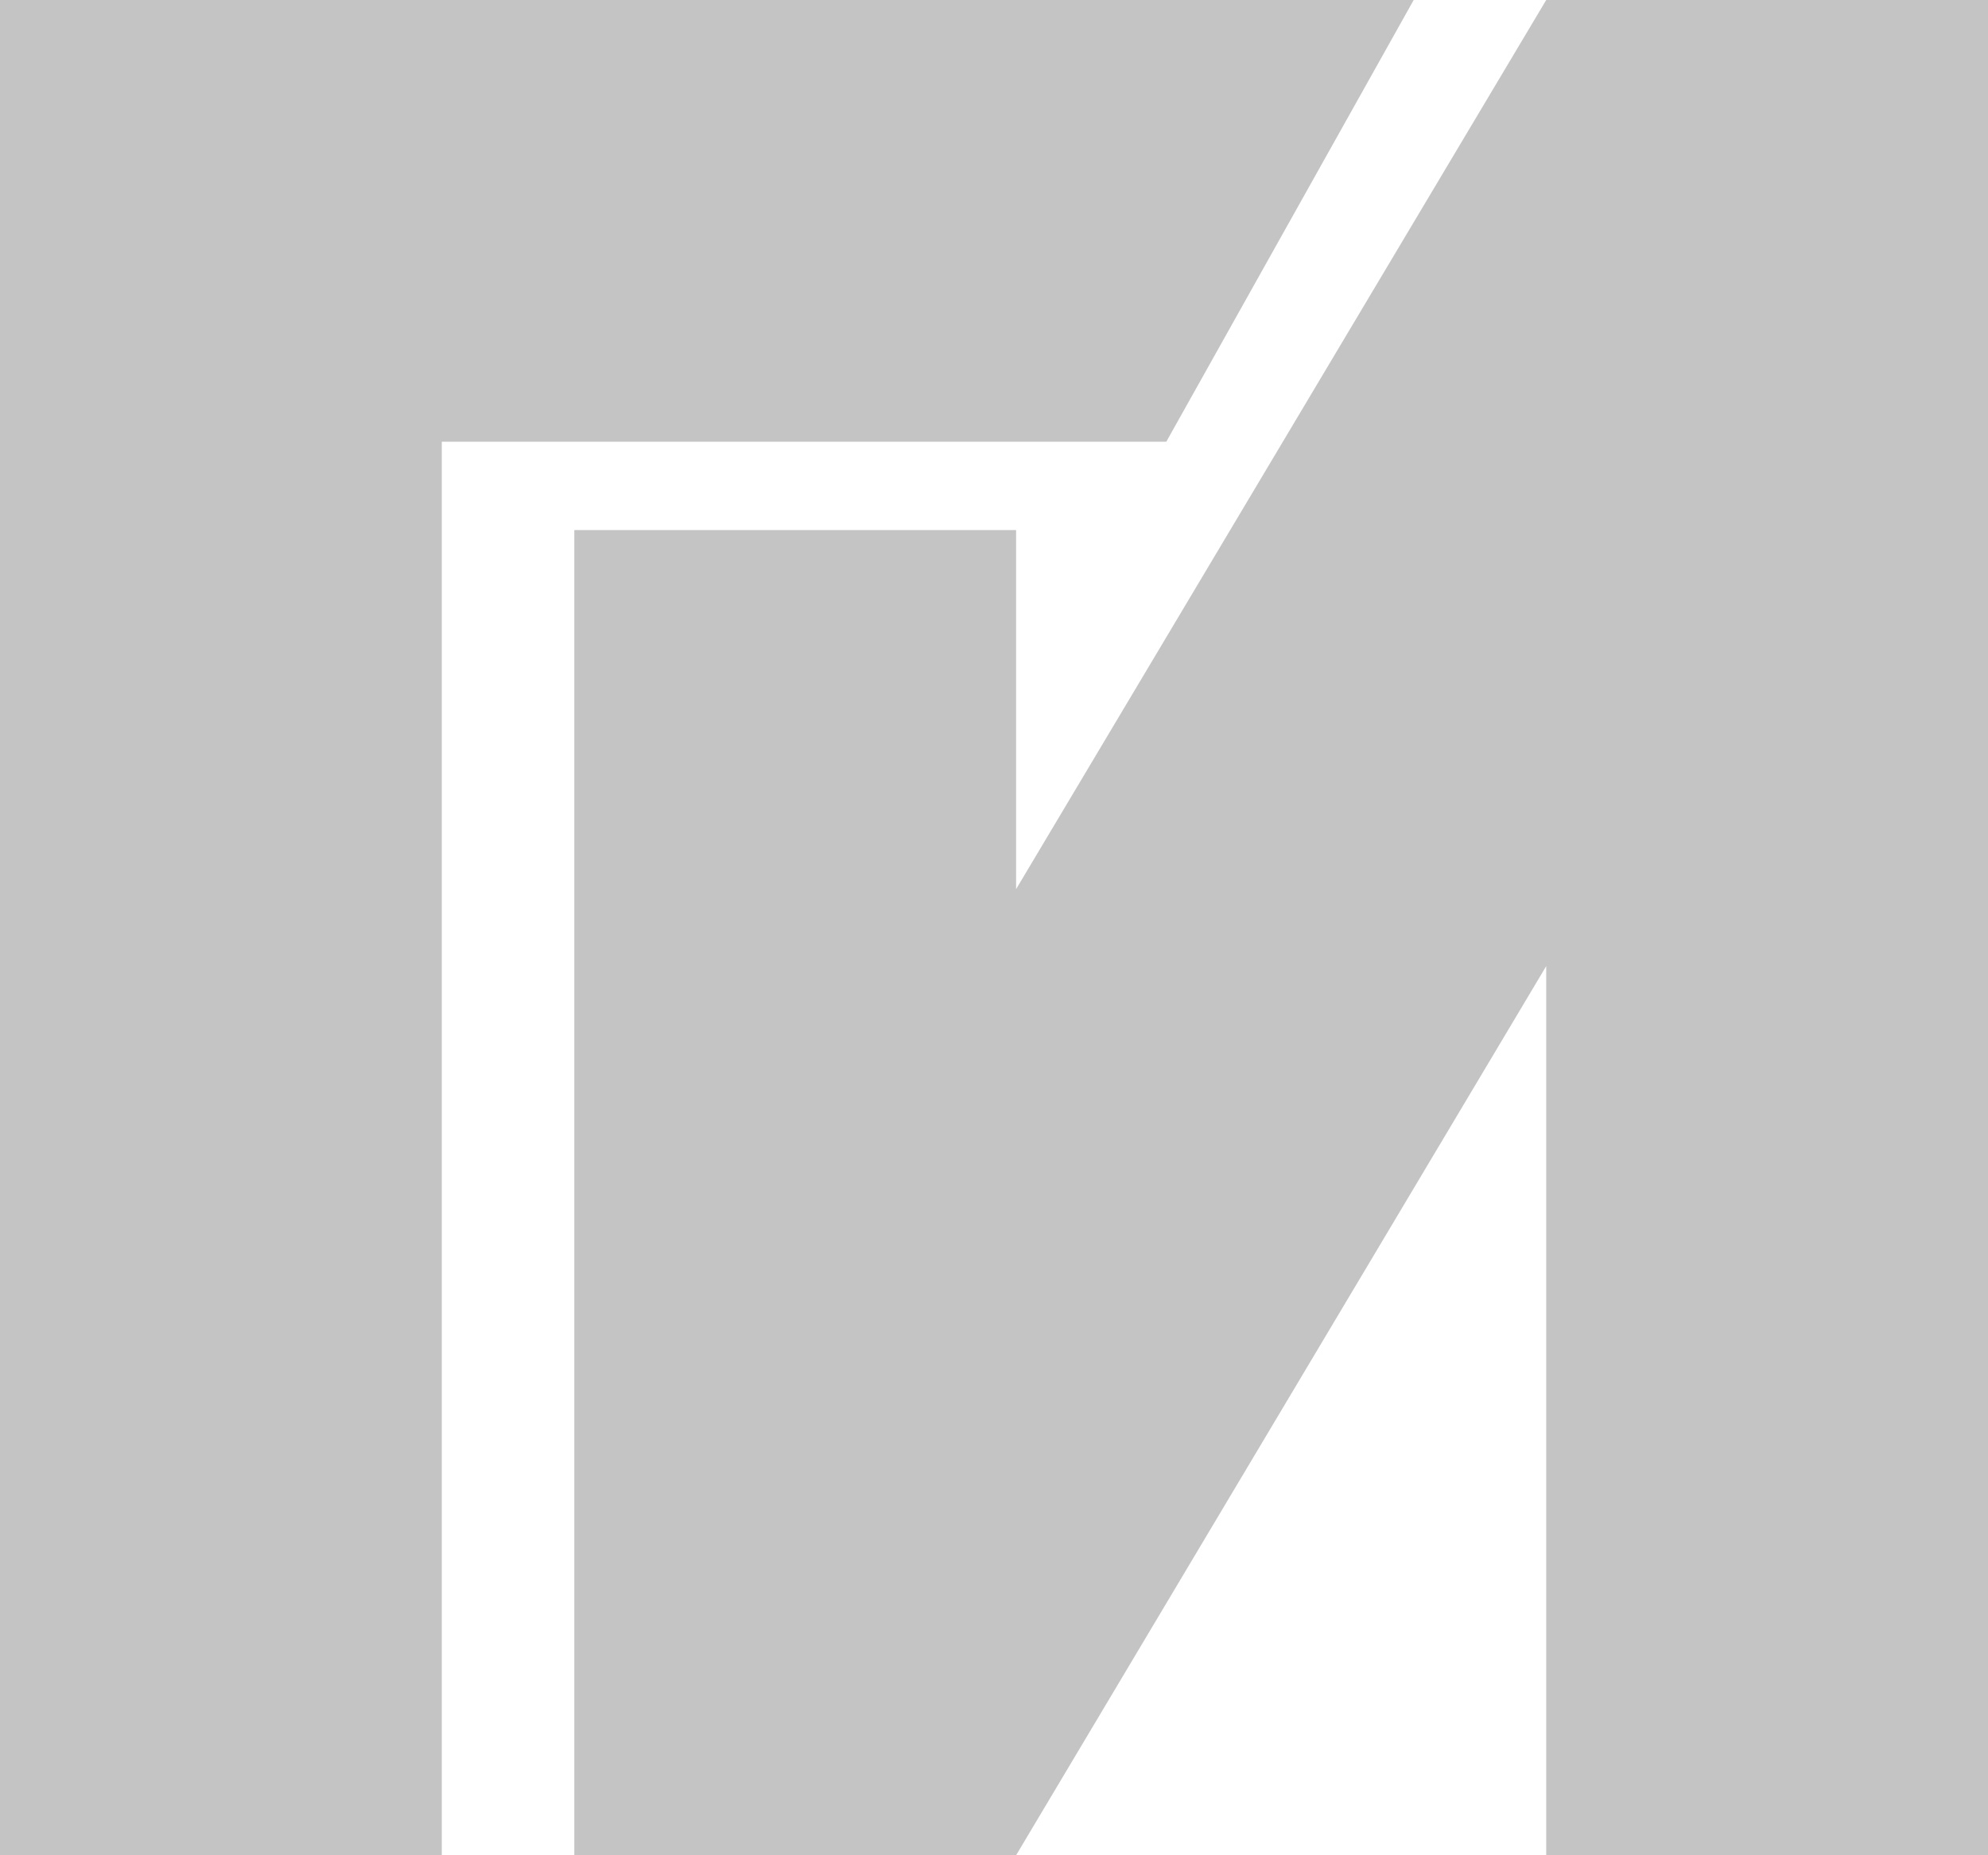 <svg width="45" height="42" viewBox="0 0 45 42" fill="none" xmlns="http://www.w3.org/2000/svg">
<path fill-rule="evenodd" clip-rule="evenodd" d="M0 0H4H5.867H10H32L26.4 10H10V42H0V0ZM13 12H23V20.129L35 0H45V42H35V21.871L23 42H13V12Z" fill="#C4C4C4"/>
</svg>
